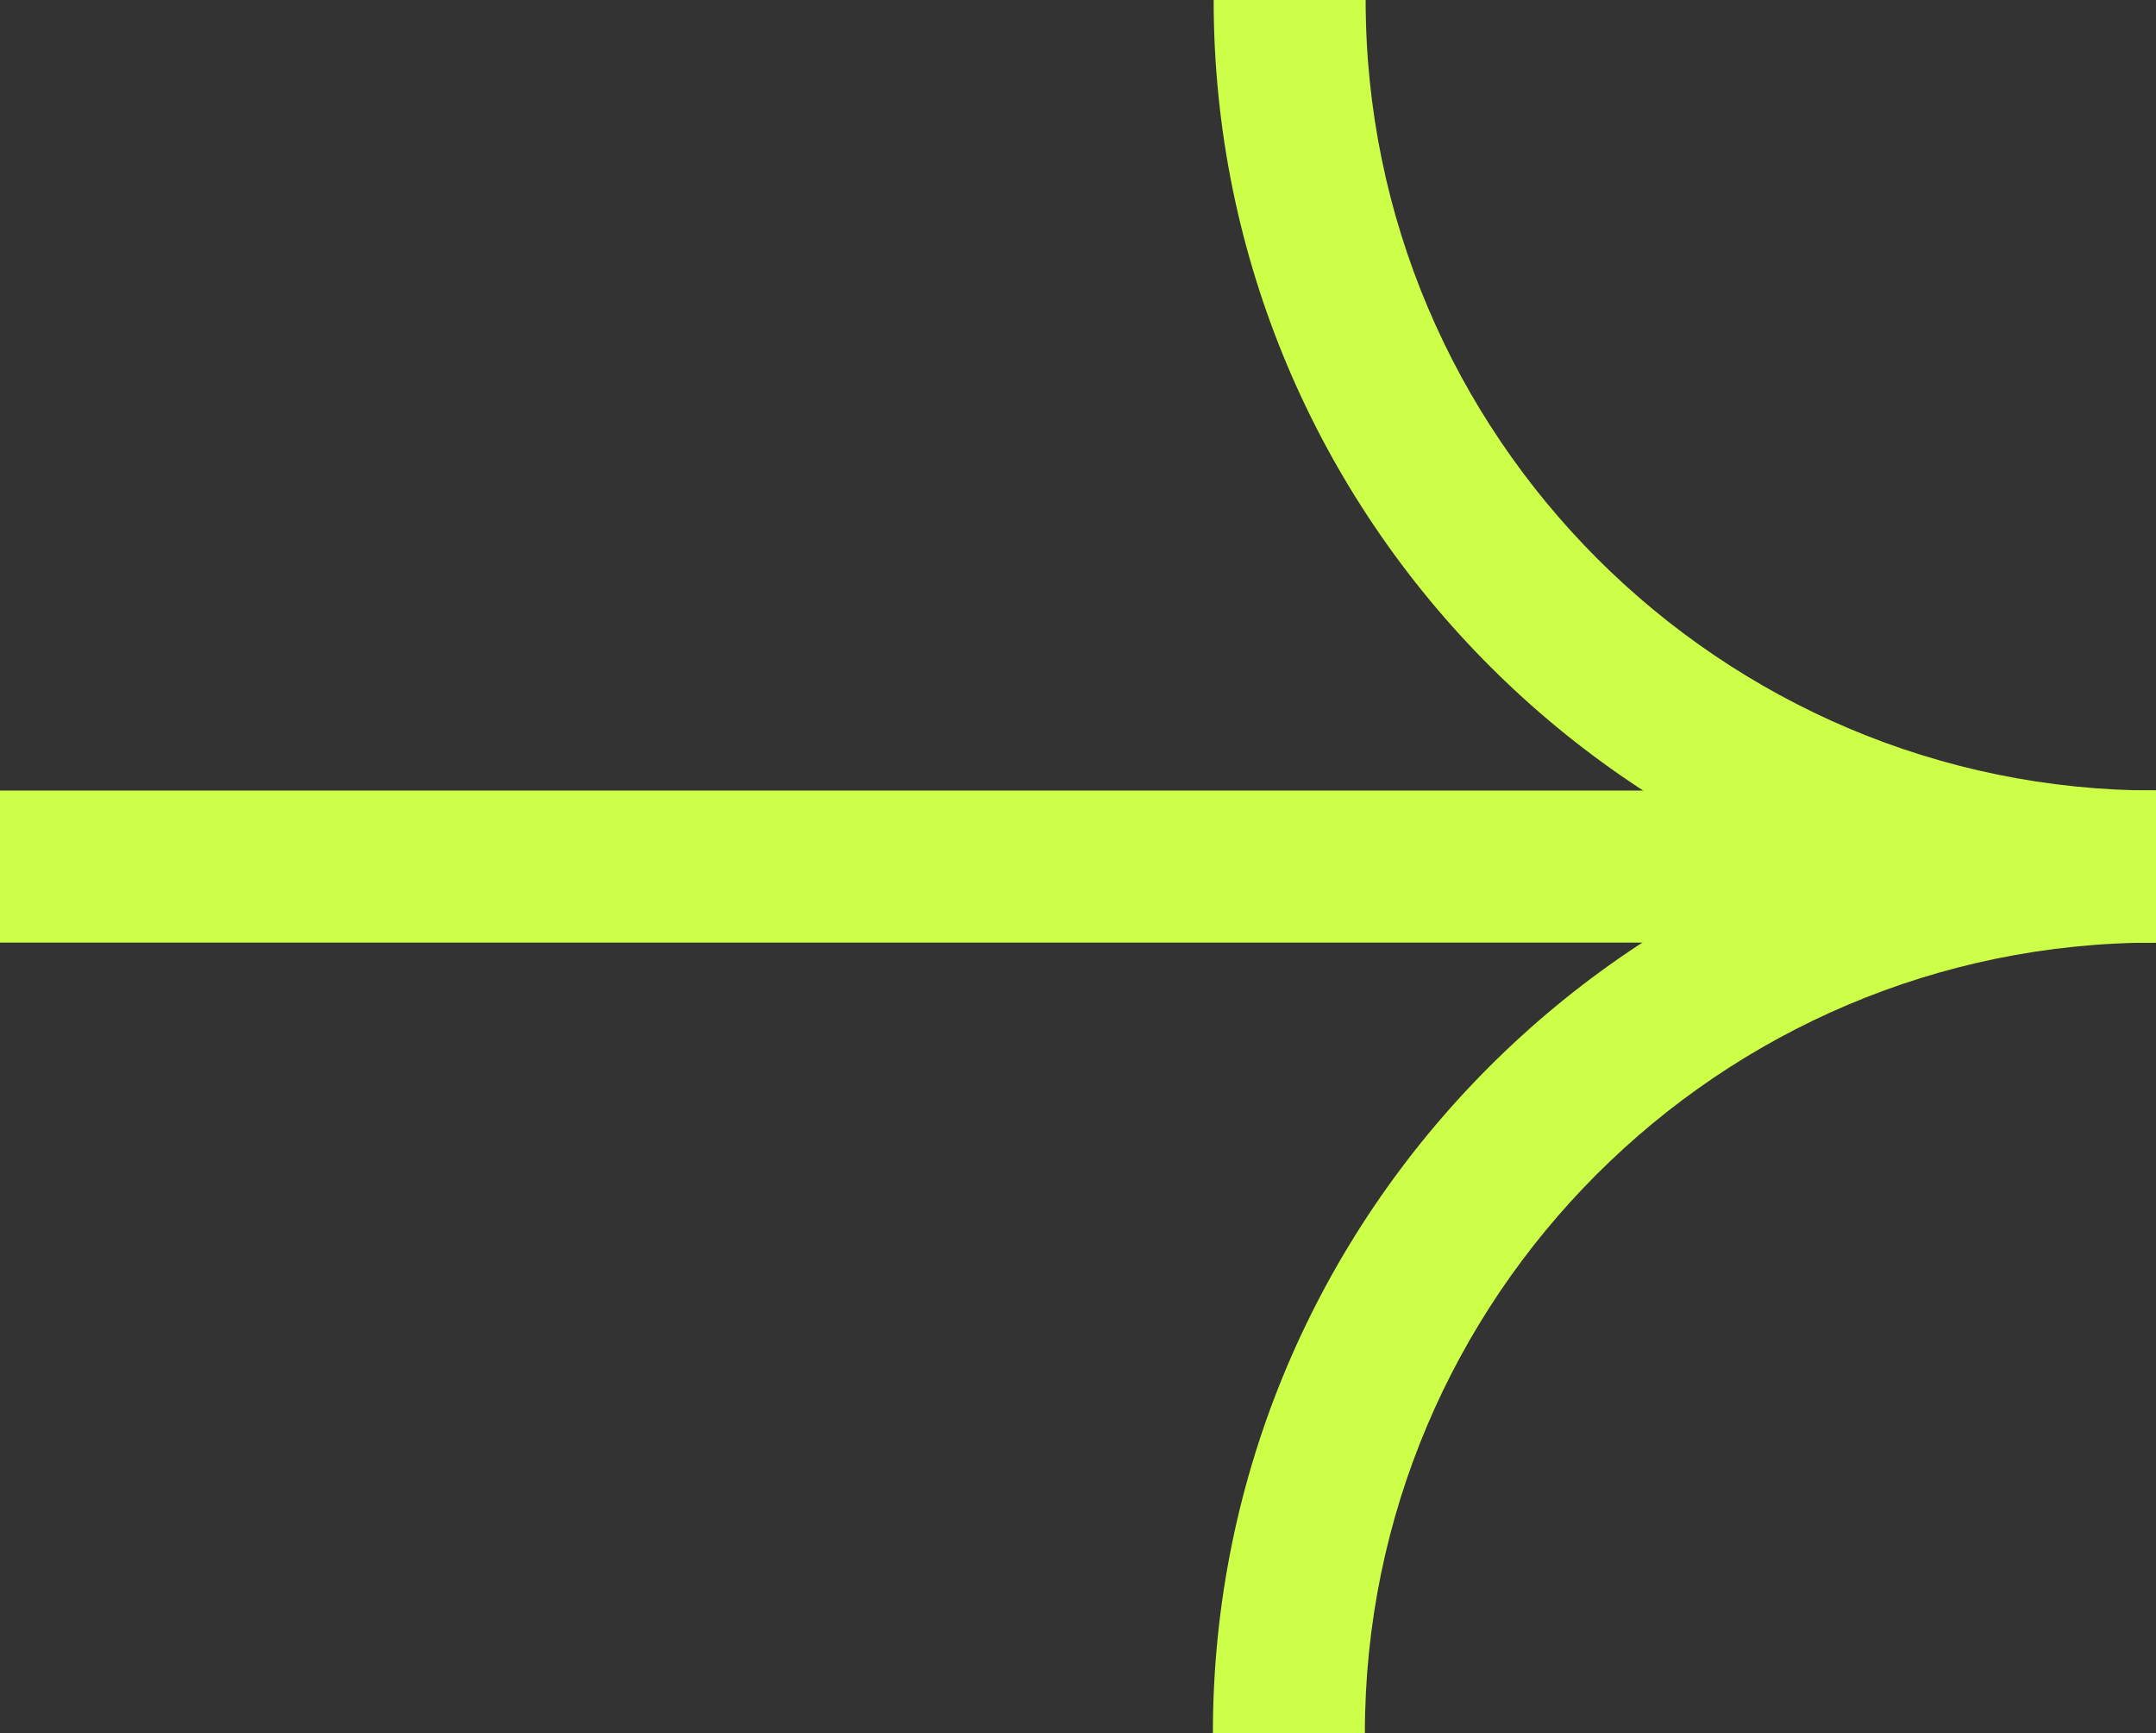 <?xml version="1.0" encoding="UTF-8"?>
<svg id="_レイヤー_2" data-name="レイヤー 2" xmlns="http://www.w3.org/2000/svg" viewBox="0 0 28.37 22.8">
  <rect x="0" y="0" width="28.37" height="22.8" fill="#333333" stroke="none"/>
  <defs>
    <style>
      .cls-1 {
        fill: #cdff48;
      }
    </style>
  </defs>
  <g id="_レイヤー_1-2" data-name="レイヤー 1">
    <g>
      <path class="cls-1" d="M28.37,12.4c-6.84,0-12.4-5.56-12.4-12.4h2c0,5.74,4.67,10.4,10.4,10.4v2Z"/>
      <path class="cls-1" d="M17.96,22.8h-2c0-6.84,5.56-12.4,12.4-12.4v2c-5.74,0-10.4,4.67-10.4,10.4Z"/>
      <rect class="cls-1" y="10.4" width="28.37" height="2"/>
    </g>
  </g>
</svg>